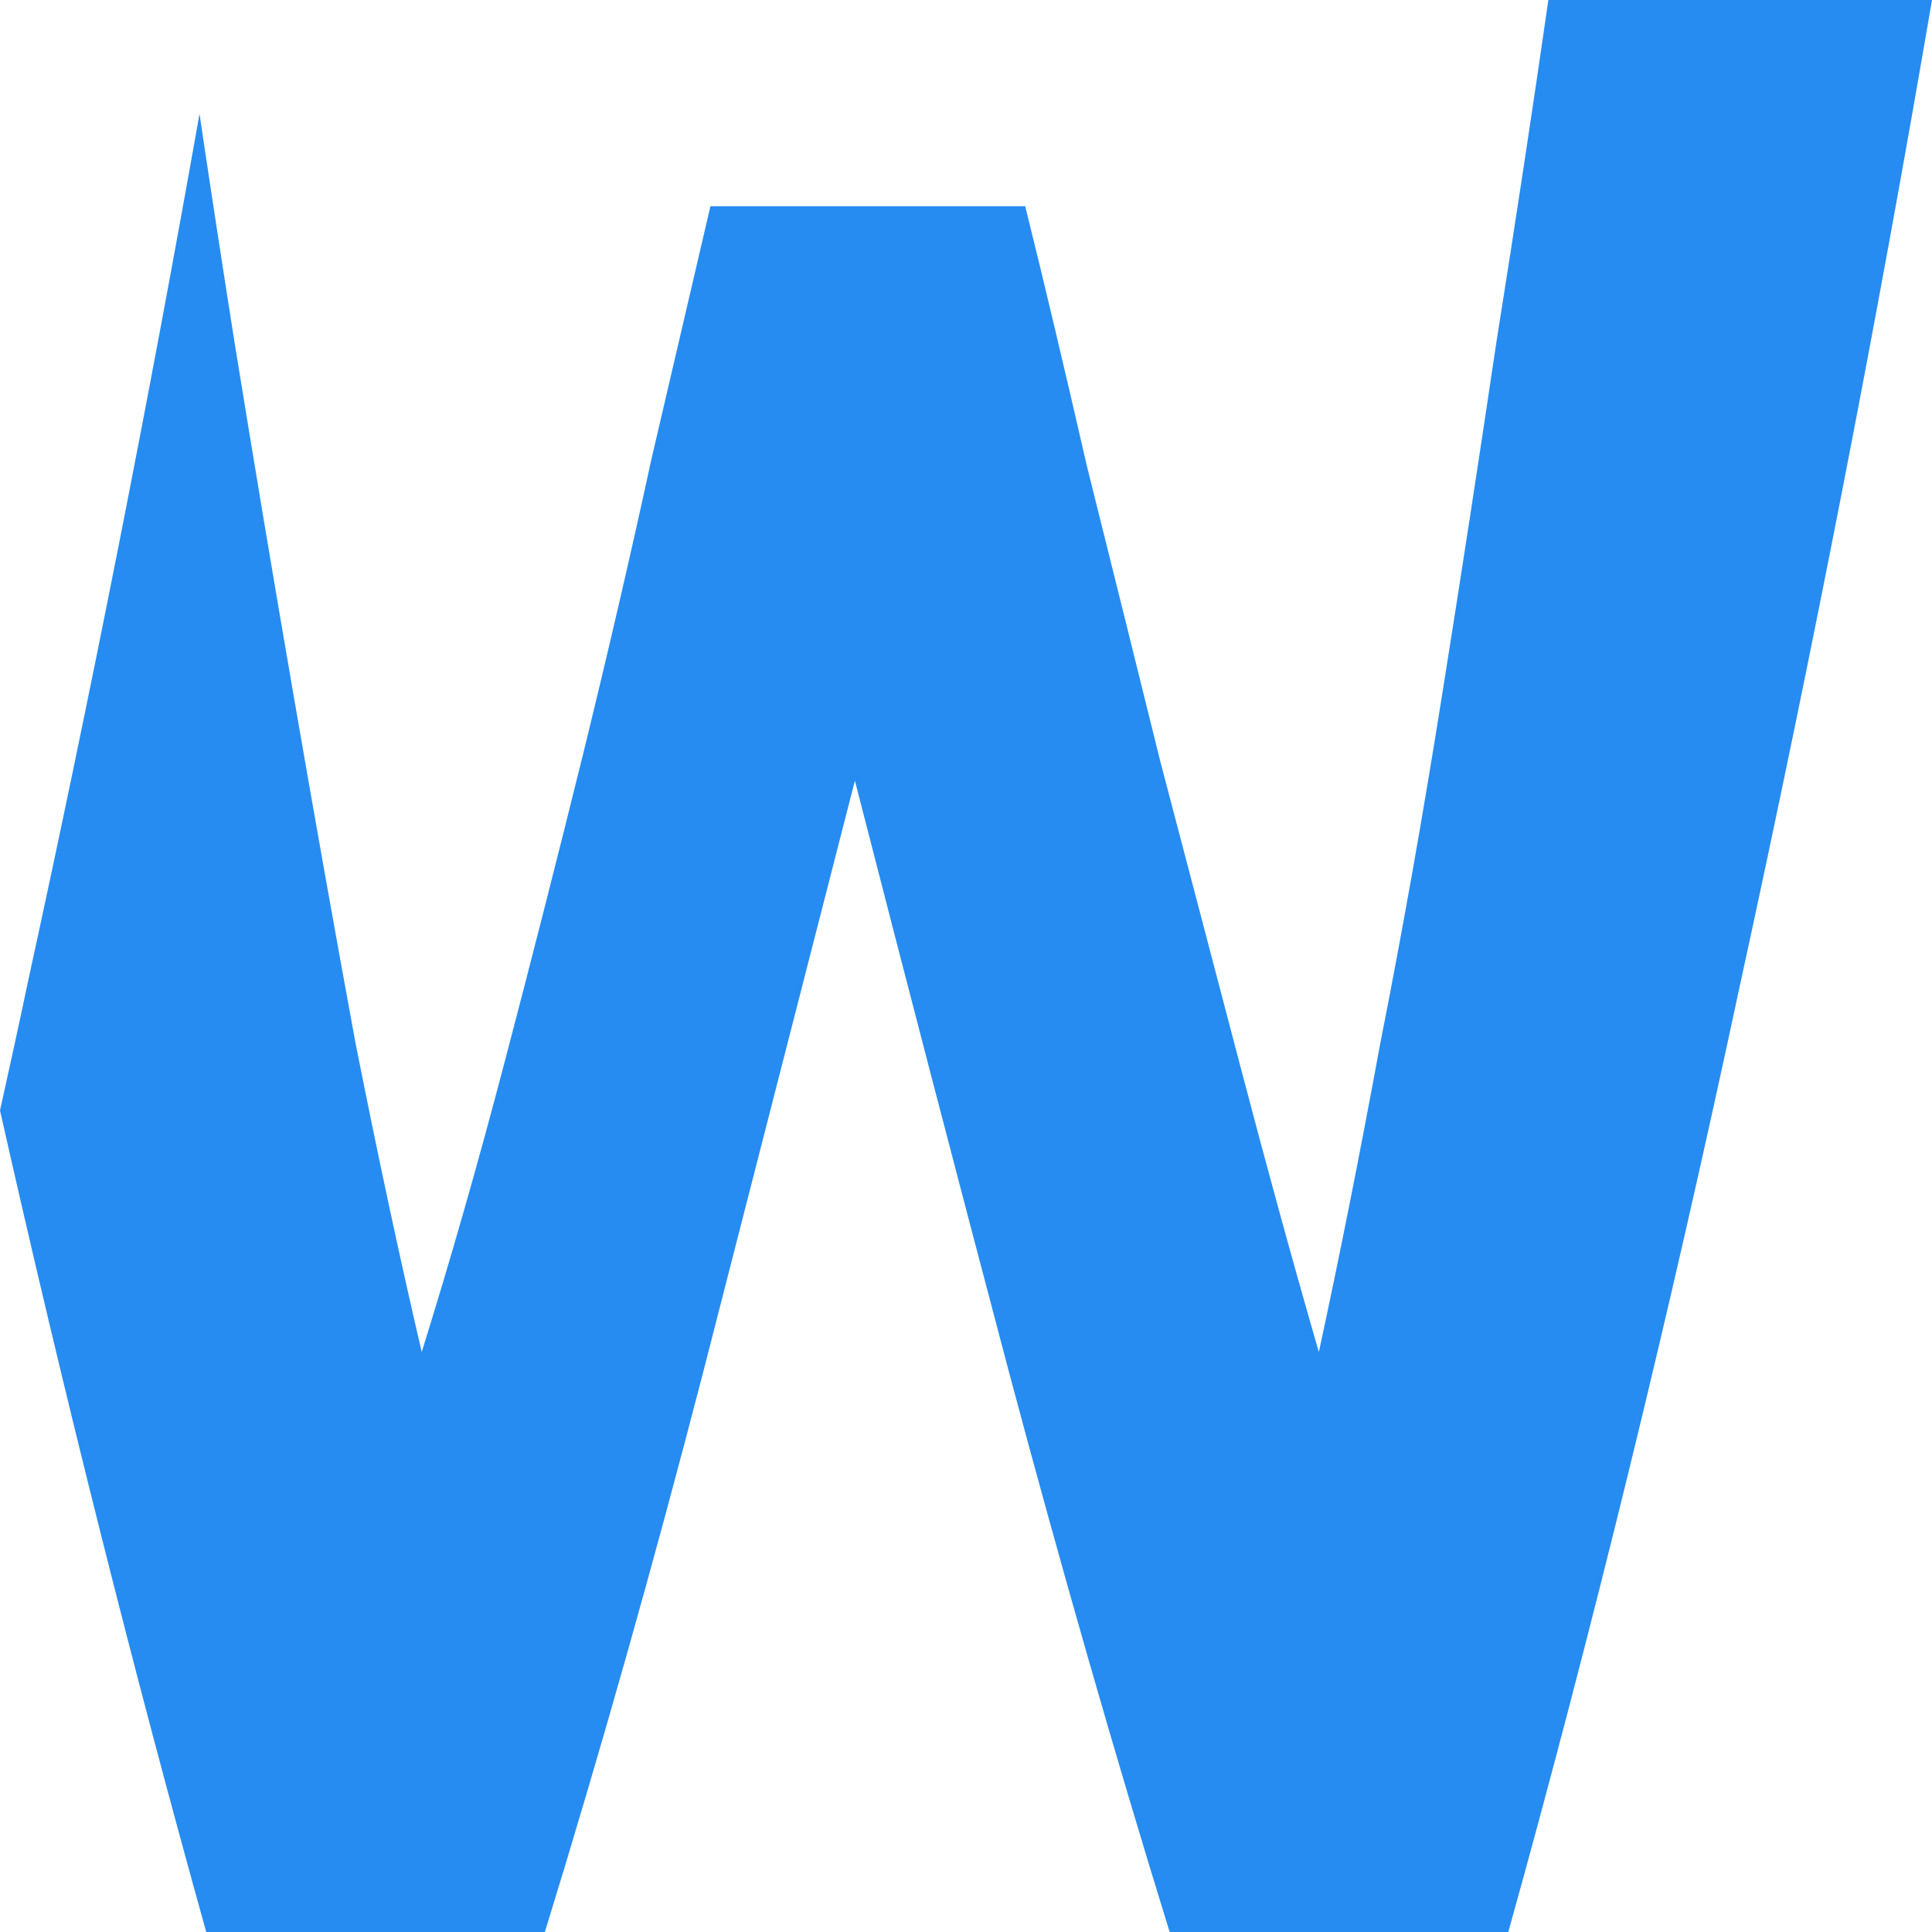 <?xml version="1.0" encoding="UTF-8" standalone="no"?>
<svg xmlns="http://www.w3.org/2000/svg" xmlns:svg="http://www.w3.org/2000/svg" width="37" height="37" viewBox="0 0 9.79 9.79" version="1.1" id="svg5">
  <defs id="defs2"></defs>
  <g id="layer1">
    <path id="path9000-2-3" style="font-weight:bold;font-size:3.45px;font-family:Ubuntu;-inkscape-font-specification:'Ubuntu Bold';text-align:justify;fill:#268cf1;fill-opacity:1;stroke-width:4.528" d="M 7.846,0 C 7.766,0.556 7.678,1.135 7.582,1.738 7.494,2.331 7.402,2.929 7.306,3.531 7.21,4.134 7.107,4.718 6.995,5.283 6.891,5.848 6.787,6.371 6.683,6.851 6.555,6.409 6.423,5.928 6.287,5.41 6.151,4.892 6.015,4.374 5.879,3.856 5.751,3.338 5.627,2.84 5.507,2.359 5.395,1.87 5.291,1.431 5.195,1.045 H 3.6 C 3.512,1.422 3.412,1.85 3.3,2.331 3.196,2.811 3.08,3.31 2.953,3.828 2.825,4.346 2.693,4.864 2.557,5.382 2.421,5.9 2.281,6.39 2.137,6.851 2.025,6.371 1.913,5.848 1.801,5.283 1.697,4.718 1.593,4.134 1.489,3.531 1.385,2.929 1.285,2.331 1.189,1.738 1.126,1.339 1.067,0.955 1.011,0.577 0.754,2.028 0.464,3.499 0.139,4.987 0.094,5.202 0.047,5.415 0,5.627 0.327,7.079 0.676,8.467 1.045,9.79 H 2.761 C 3.04,8.885 3.308,7.939 3.564,6.95 3.82,5.952 4.076,4.954 4.332,3.956 4.588,4.954 4.848,5.952 5.112,6.95 5.376,7.939 5.647,8.885 5.927,9.79 H 7.643 C 8.066,8.273 8.458,6.673 8.818,4.987 9.186,3.301 9.51,1.639 9.79,0 Z"></path>
  </g>
</svg>
